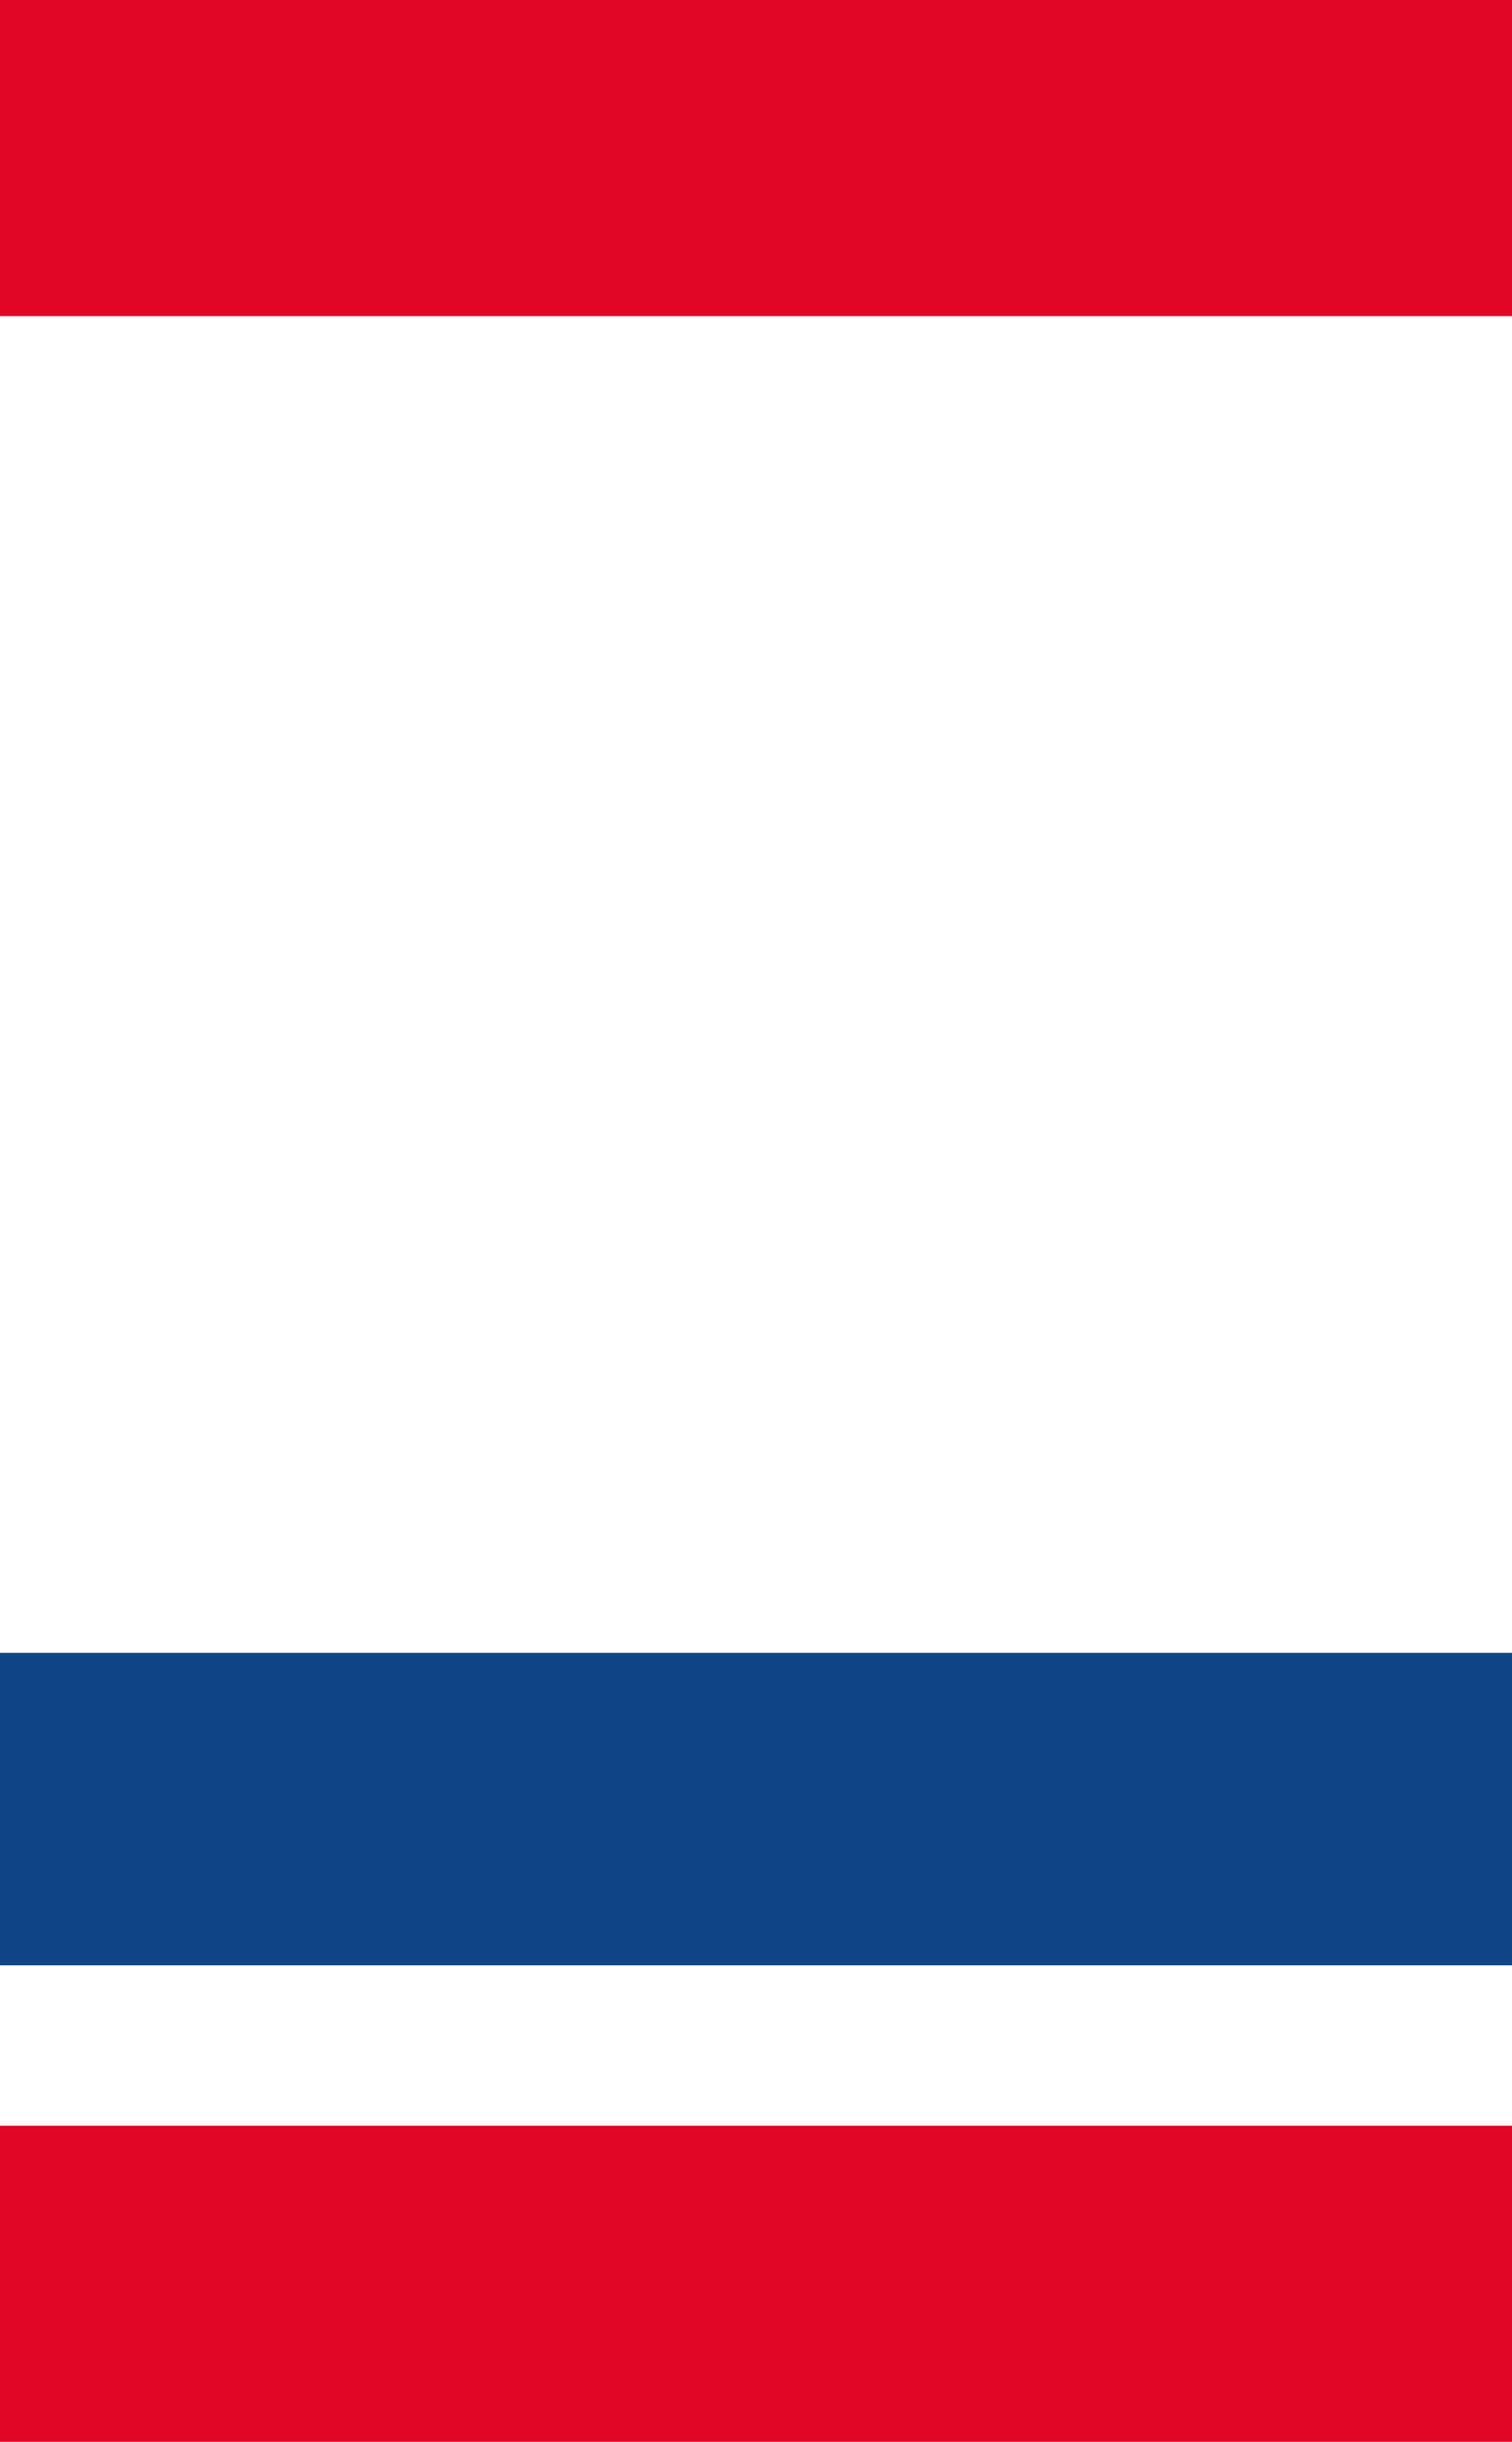 <?xml version="1.0" encoding="UTF-8"?>
<svg xmlns="http://www.w3.org/2000/svg" viewBox="0 0 260 419.82">
  <path d="M0,337.89H260V284.17H0Z" transform="translate(0 0)" fill="#0f4586"></path>
  <path d="M0,54.35H260V0H0Z" transform="translate(0 0)" fill="#e10626"></path>
  <path d="M0,419.82H260V365.48H0Z" transform="translate(0 0)" fill="#e10626"></path>
</svg>
